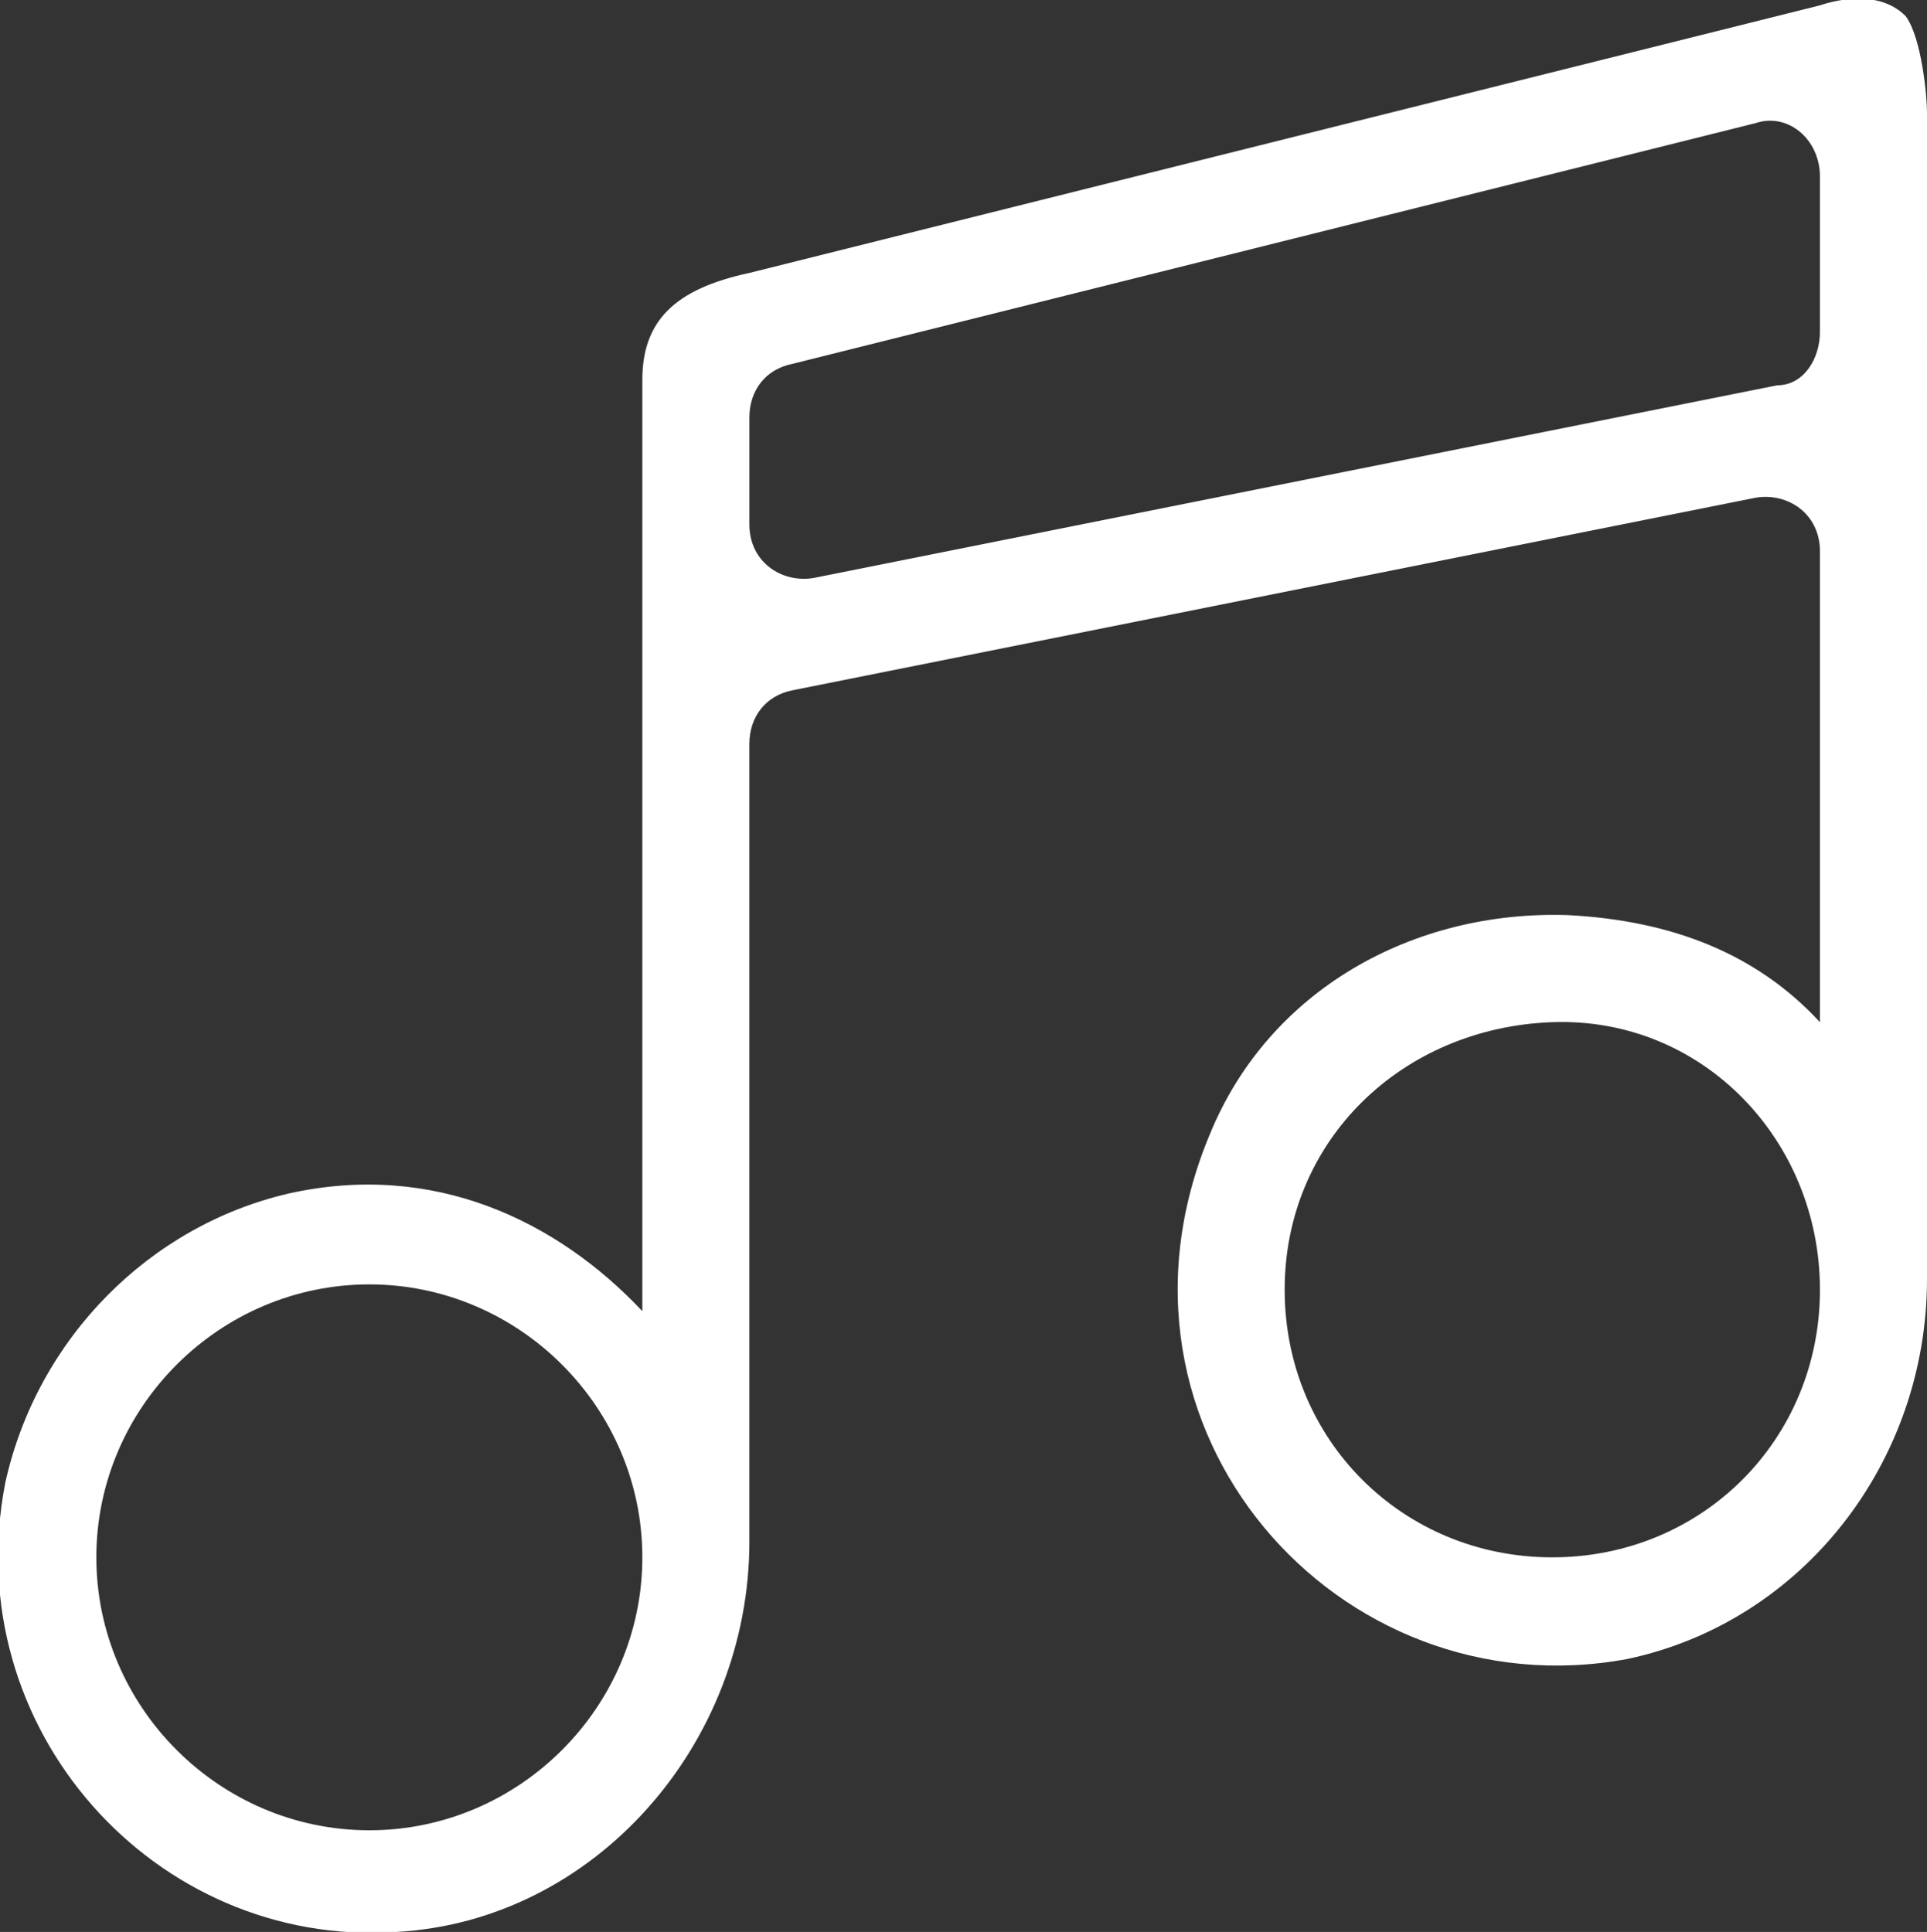 <?xml version="1.0" encoding="utf-8"?>
<!-- Generator: Adobe Illustrator 19.0.0, SVG Export Plug-In . SVG Version: 6.00 Build 0)  -->
<svg version="1.1" id="Forma_1_1_" xmlns="http://www.w3.org/2000/svg" xmlns:xlink="http://www.w3.org/1999/xlink" x="0px" y="0px"
	 viewBox="0 0 36 36.1" width="36" height="36.1" style="enable-background:new 0 0 36 36.1;" xml:space="preserve">
<rect x="0" y="0" width="36" height="36.1" fill="#333333" stroke="none"/>
<style type="text/css">
	.st0{fill-rule:evenodd;clip-rule:evenodd;fill:#FFFFFF;}
</style>
<g id="Forma_1">
	<path class="st0" d="M35.6,0.3C35.1-0.2,34.3,0,34,0.1l-20,5c-1.4,0.3-2,0.9-2,2v17.4c-1.6-1.7-3.9-2.8-6.6-2.2
		c-2.6,0.6-4.7,2.7-5.3,5.4c-0.9,4.6,2.8,8.7,7.3,8.4c3.7-0.2,6.6-3.5,6.6-7.3l0-14.9c0-0.5,0.3-0.9,0.8-1l18-3.6
		c0.6-0.1,1.2,0.3,1.2,1v8.8c-1.2-1.3-2.8-1.9-4.7-2c-2.9-0.1-5.6,1.4-6.7,4.1c-2.3,5.5,2.4,10.8,7.8,9.8c3.3-0.7,5.6-3.7,5.6-7.1
		V2.1C36,1.8,35.9,0.7,35.6,0.3z M6.9,34.2c-2.8,0-5.1-2.3-5.1-5.1c0-2.8,2.3-5.1,5.1-5.1c2.8,0,5.1,2.3,5.1,5.1
		C12,31.9,9.7,34.2,6.9,34.2z M29,29.1c-2.8,0-5-2.2-5-5c0-2.8,2.2-4.9,5-5c2.8-0.1,5,2.2,5,5C34,26.9,31.8,29.1,29,29.1z M33.2,7.2
		l-18,3.6c-0.6,0.1-1.2-0.3-1.2-1v-2c0-0.5,0.3-0.9,0.8-1l18-4.5c0.6-0.2,1.2,0.3,1.2,1v2.9C34,6.7,33.7,7.2,33.2,7.2z"/>
</g>
</svg>
